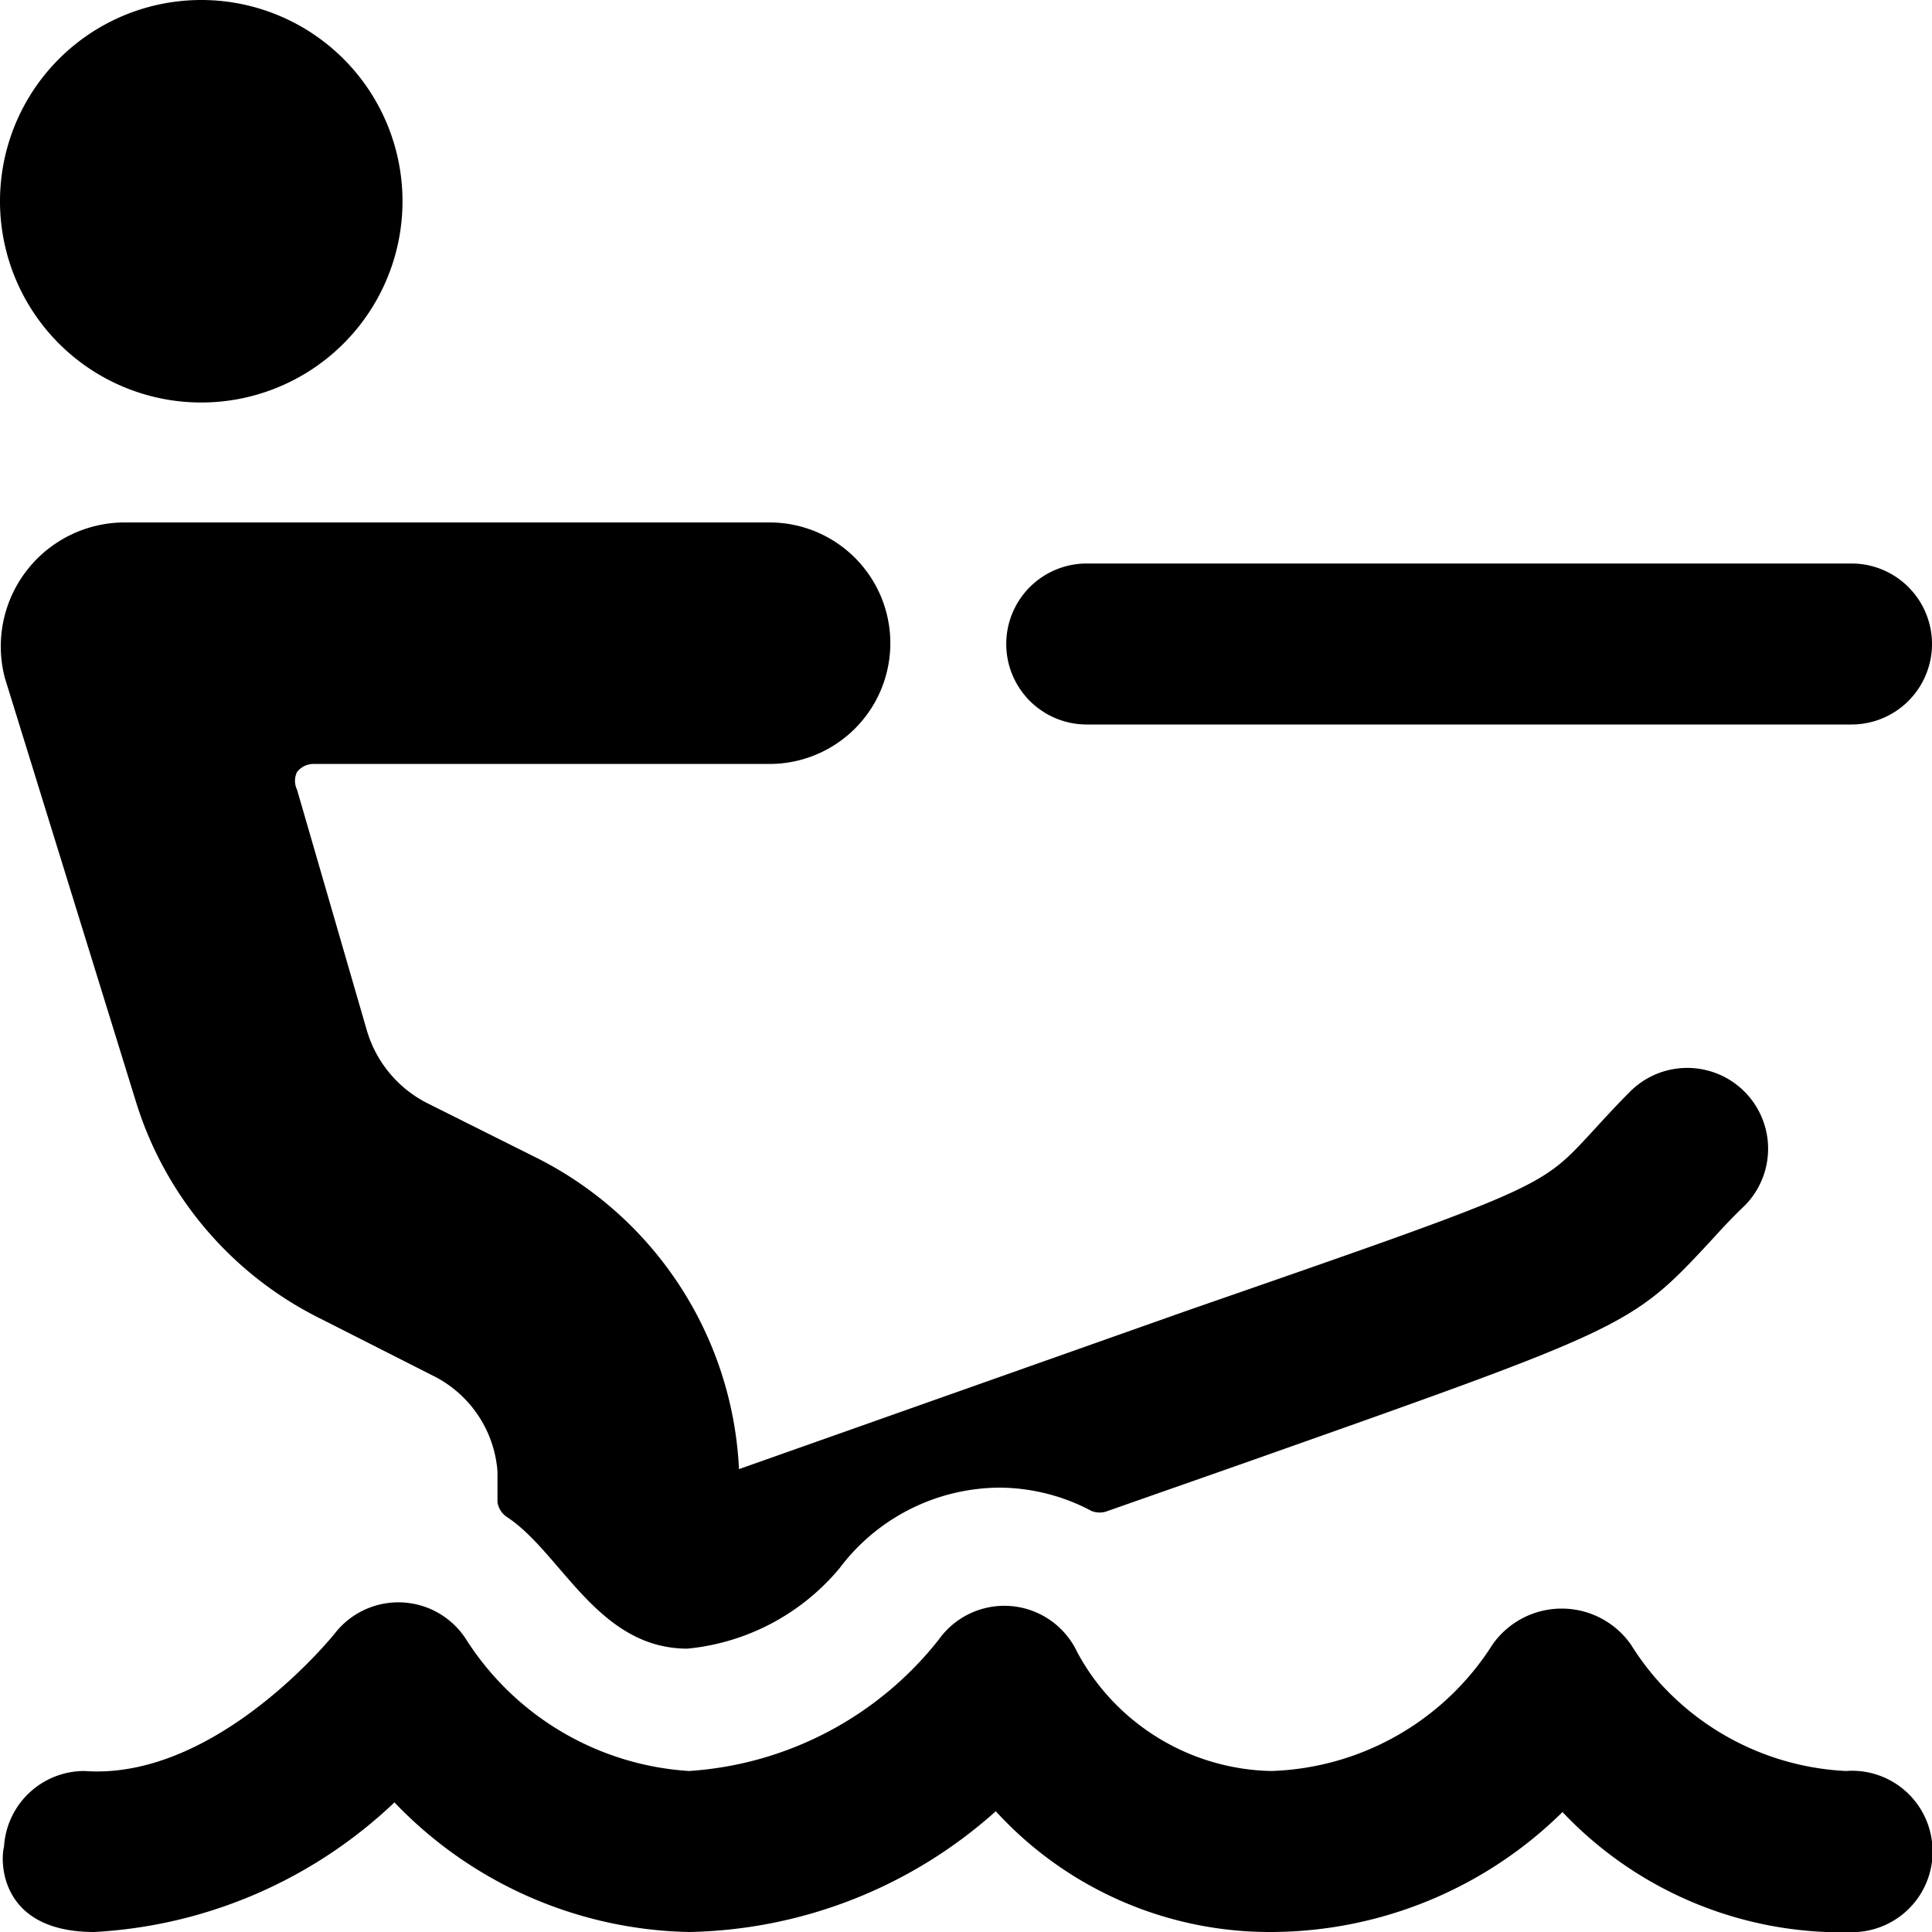 <svg xmlns="http://www.w3.org/2000/svg" viewBox="0 0 24 24"><g><path d="M13.5 9H23a1 1 0 0 0 0 -2h-9.5a1 1 0 0 0 0 2Z" fill="#000000" stroke-width="1"></path><path d="M0 2.5a2.5 2.5 0 1 0 5 0 2.5 2.5 0 1 0 -5 0" fill="#000000" stroke-width="1"></path><path d="M9.18 18.25a4.57 4.57 0 0 0 -2.5 -3.86l-1.36 -0.68a1.48 1.48 0 0 1 -0.76 -0.9l-0.87 -3a0.25 0.25 0 0 1 0 -0.22 0.26 0.26 0 0 1 0.2 -0.1h5.67a1.5 1.5 0 0 0 0 -3h-8a1.54 1.54 0 0 0 -1.5 1.93l1.63 5.27A4.48 4.48 0 0 0 4 16.39l1.36 0.69a1.45 1.45 0 0 1 0.82 1.2l0 0.38a0.27 0.27 0 0 0 0.11 0.18c0.68 0.44 1.13 1.64 2.25 1.64a2.81 2.81 0 0 0 1.89 -1 2.5 2.5 0 0 1 2 -1 2.46 2.46 0 0 1 1.13 0.29 0.27 0.27 0 0 0 0.2 0l1.71 -0.6c4.7 -1.66 4.79 -1.69 5.74 -2.71 0.13 -0.14 0.27 -0.3 0.46 -0.48a1 1 0 0 0 -1.42 -1.42c-0.21 0.21 -0.37 0.39 -0.5 0.53 -0.62 0.67 -0.62 0.67 -5 2.19Z" fill="#000000" stroke-width="1"></path><path d="M22.93 22a3.34 3.34 0 0 1 -2.67 -1.57 1.05 1.05 0 0 0 -1.72 0A3.38 3.38 0 0 1 15.79 22a2.8 2.8 0 0 1 -2.41 -1.48 1 1 0 0 0 -1.72 -0.15A4.31 4.31 0 0 1 8.56 22a3.55 3.55 0 0 1 -2.76 -1.62 1 1 0 0 0 -1.64 -0.09S2.7 22.12 1.05 22a1 1 0 0 0 -1 0.94C0 23.13 0 24 1.17 24a5.87 5.87 0 0 0 3.73 -1.61A5.2 5.2 0 0 0 8.56 24a5.87 5.87 0 0 0 3.81 -1.5 4.61 4.61 0 0 0 3.42 1.5 5.17 5.17 0 0 0 3.62 -1.49A4.77 4.77 0 0 0 23.07 24a1 1 0 0 0 0.93 -1.12 1 1 0 0 0 -1.07 -0.88Z" fill="#000000" stroke-width="1"></path></g></svg>